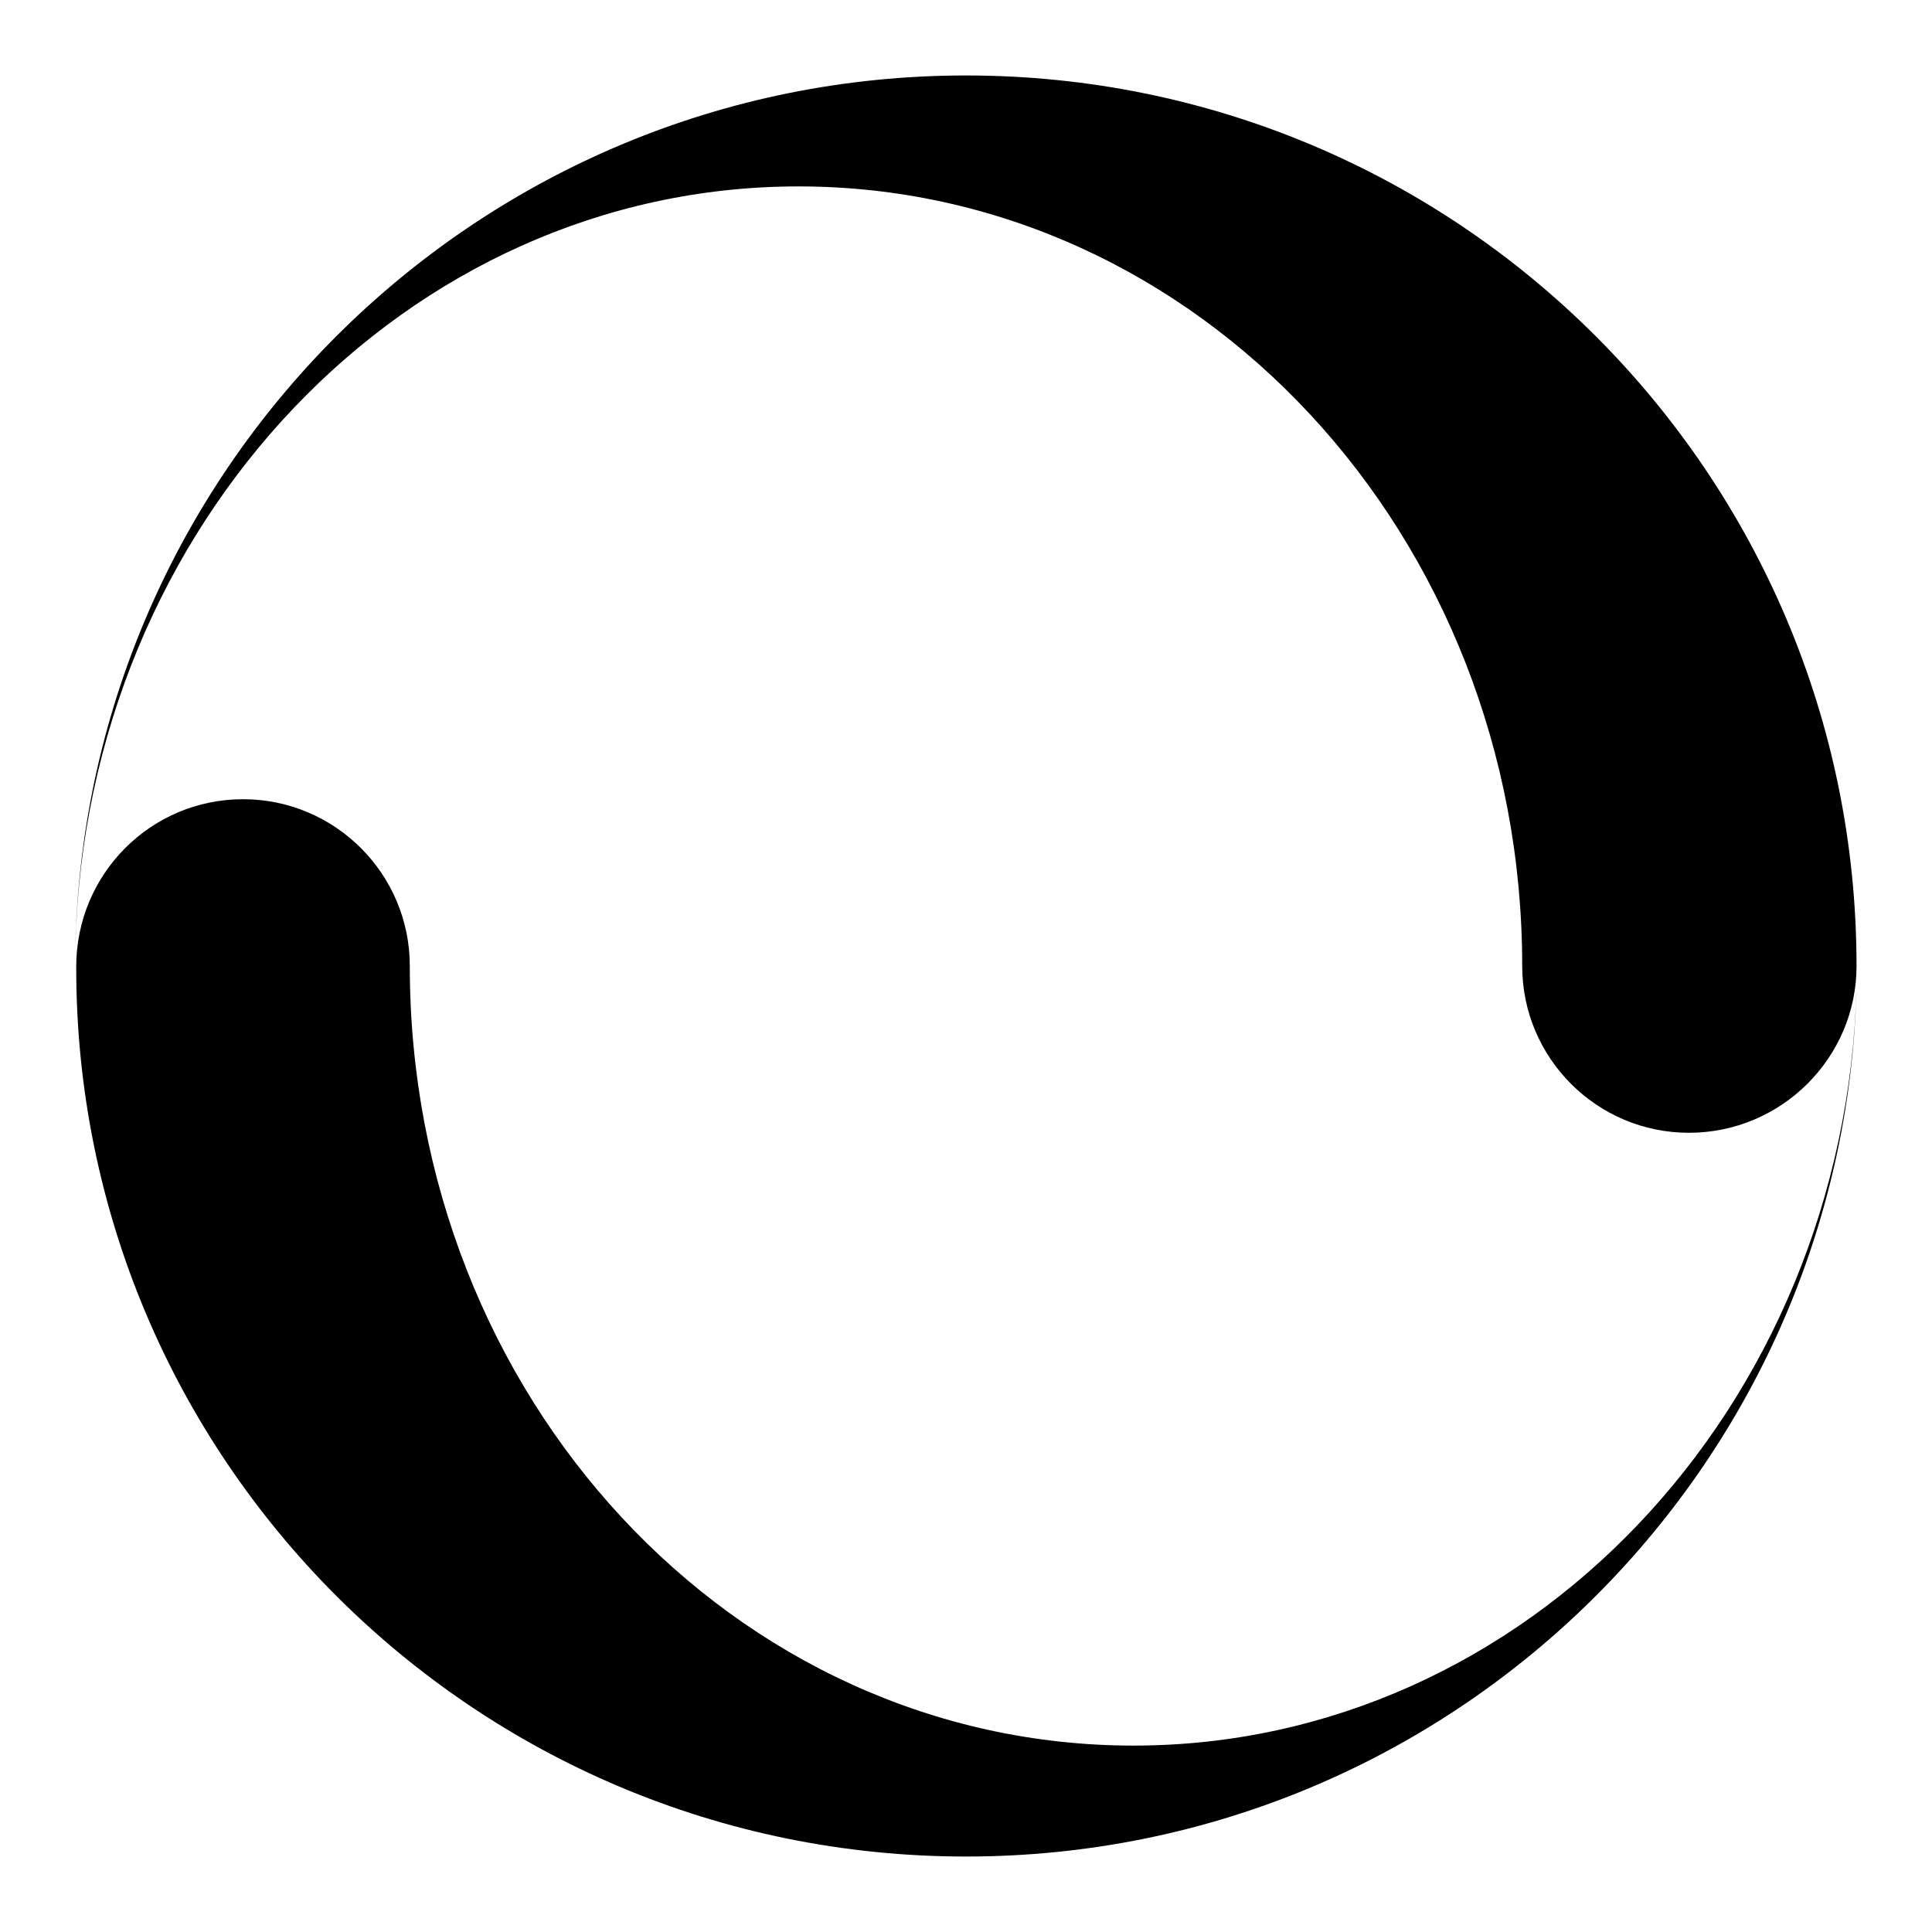 <?xml version="1.0" encoding="utf-8"?>
<!-- Svg Vector Icons : http://www.onlinewebfonts.com/icon -->
<!DOCTYPE svg PUBLIC "-//W3C//DTD SVG 1.1//EN" "http://www.w3.org/Graphics/SVG/1.1/DTD/svg11.dtd">
<svg version="1.1" xmlns="http://www.w3.org/2000/svg" xmlns:xlink="http://www.w3.org/1999/xlink" x="0px" y="0px" viewBox="0 0 256 256" enable-background="new 0 0 256 256" xml:space="preserve">
<g><g><path fill="#000000" d="M128,10C63.8,10,11.5,61.3,10,125.2c1.4-55.7,43.8-100.5,95.8-100.5c53,0,95.9,46.2,95.9,103.3c0,12.2,9.9,22.1,22.1,22.1S246,140.2,246,128C246,62.8,193.2,10,128,10z M128,246c64.3,0,116.5-51.3,118-115.2c-1.4,55.8-43.8,100.5-95.8,100.5c-53,0-95.9-46.2-95.9-103.3c0-12.2-9.9-22.1-22.1-22.1c-12.2,0-22.1,9.9-22.1,22.2C10,193.2,62.8,246,128,246z"/></g></g>
</svg>